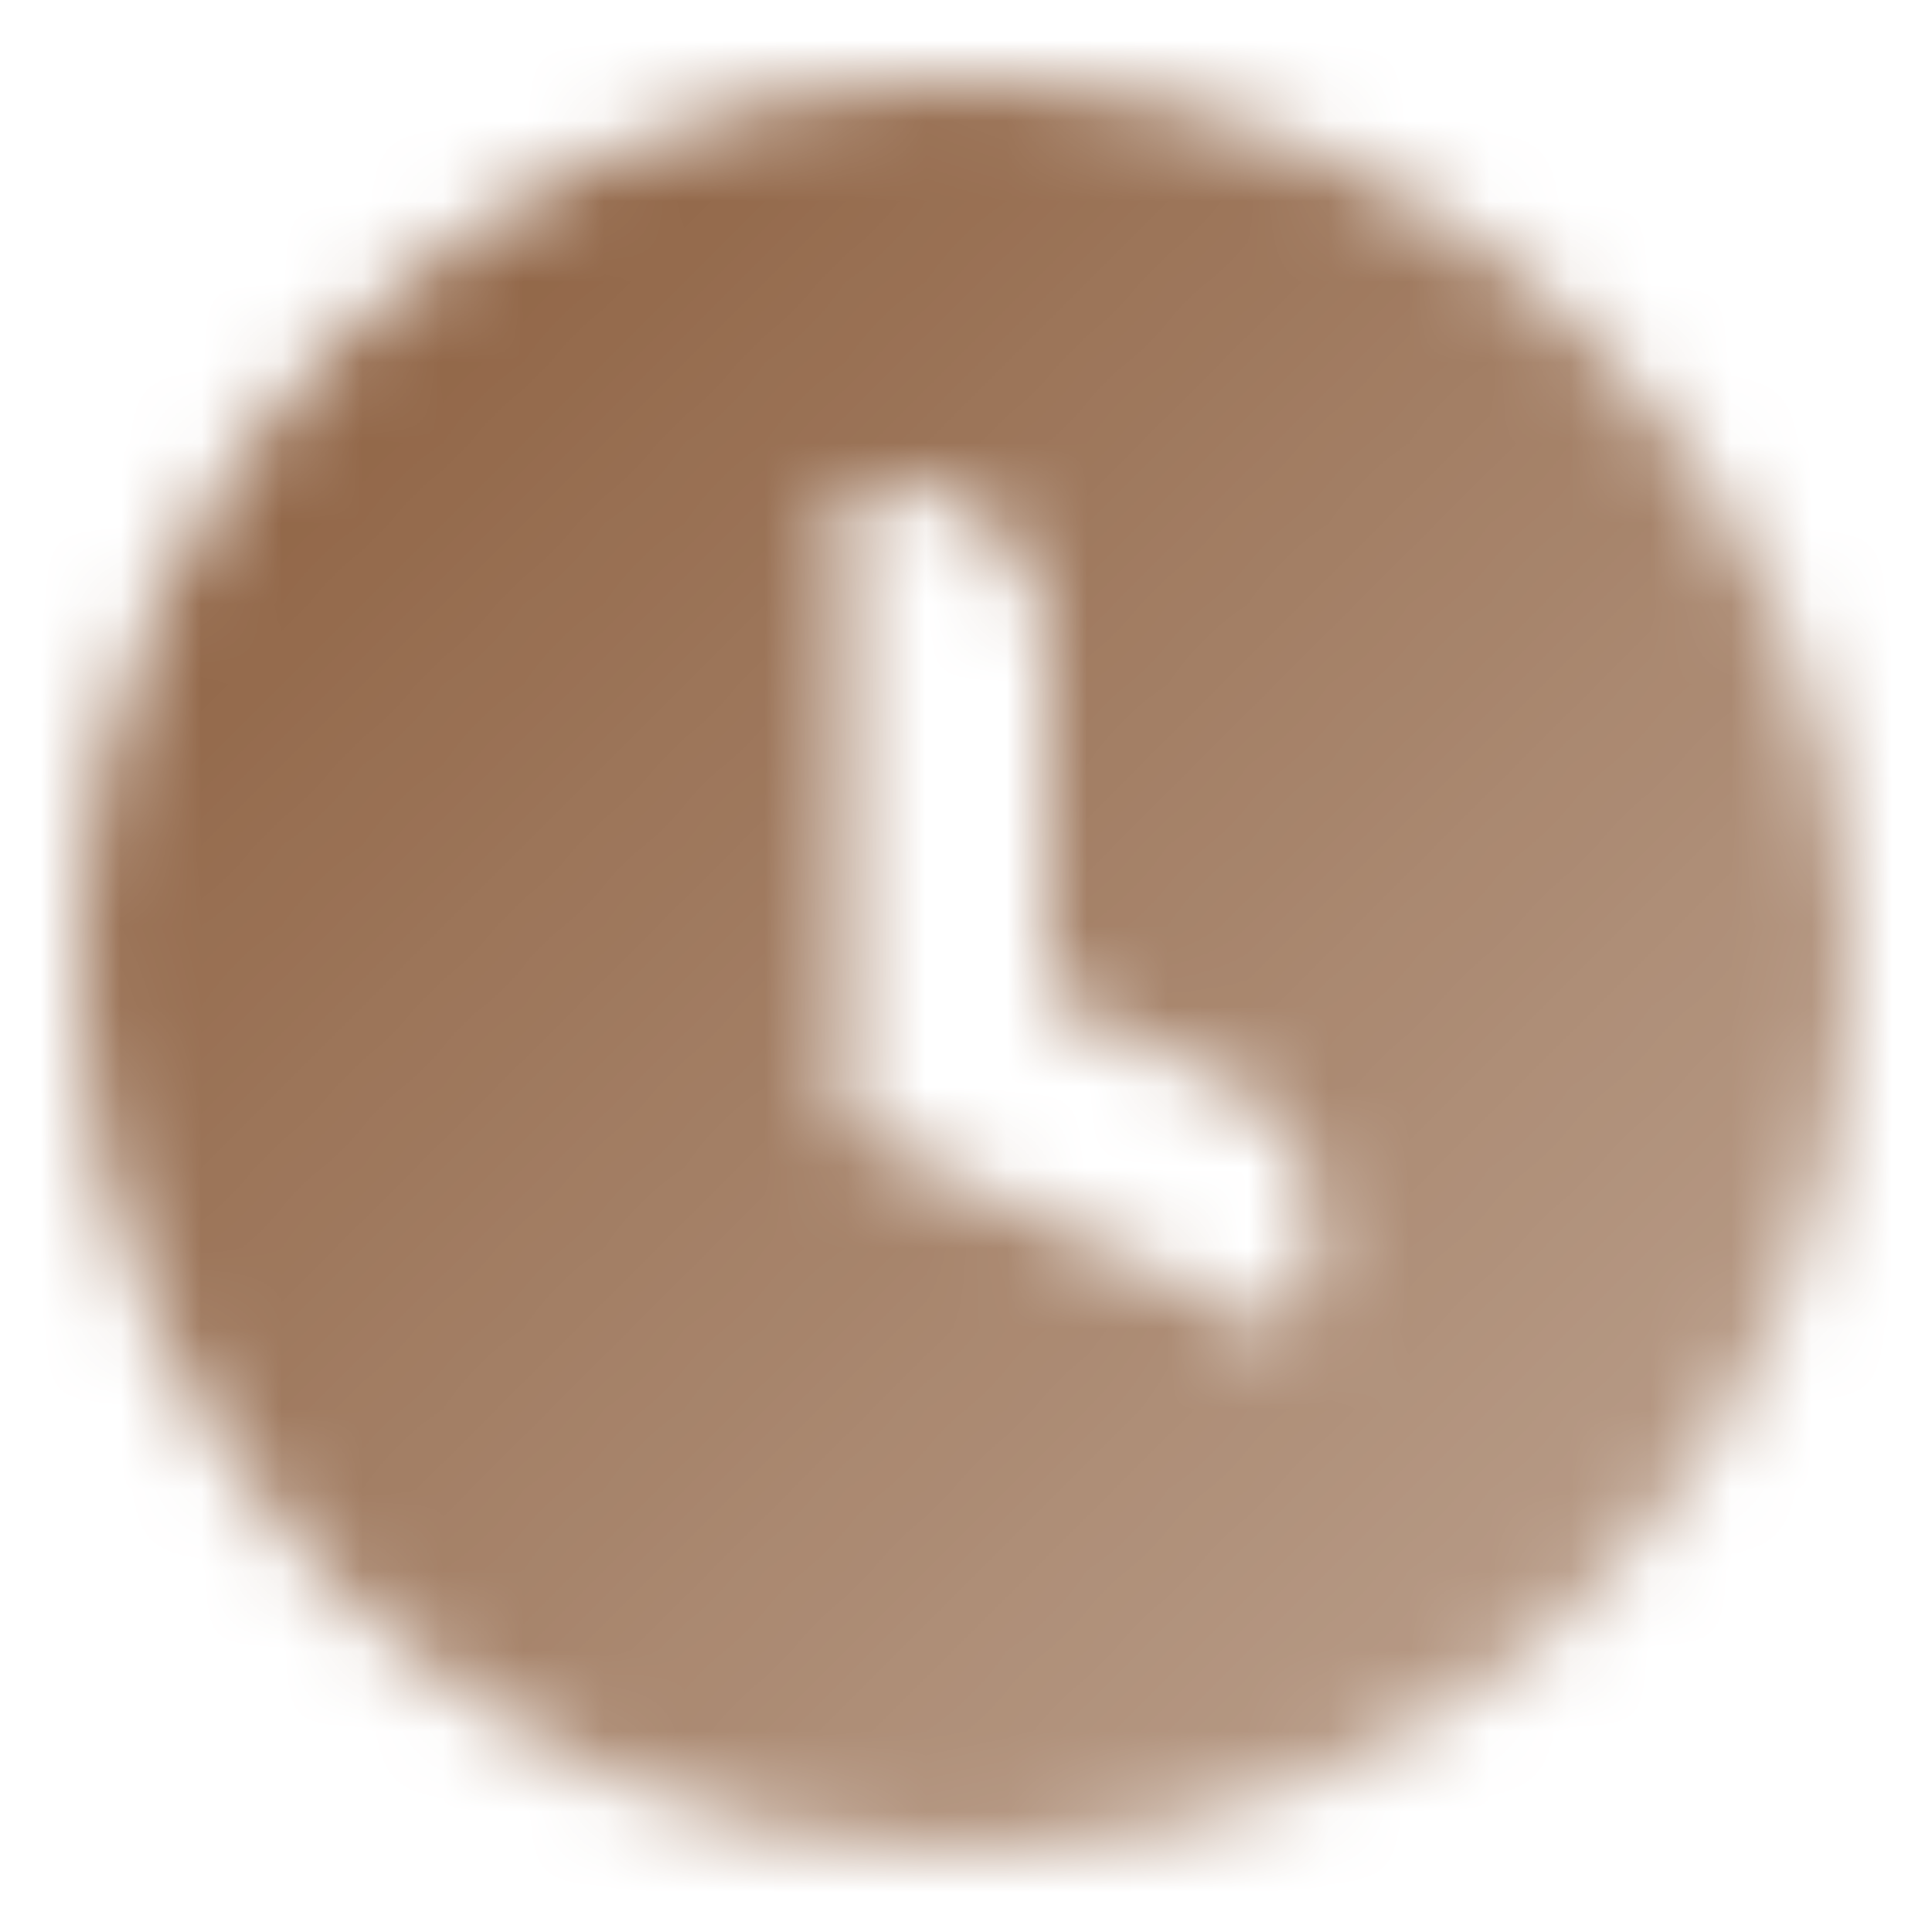 <svg width="24" height="24" viewBox="0 0 24 24" fill="none" xmlns="http://www.w3.org/2000/svg">
<mask id="mask0_10030_106" style="mask-type:alpha" maskUnits="userSpaceOnUse" x="1" y="1" width="22" height="22">
<path fill-rule="evenodd" clip-rule="evenodd" d="M1 12C1 5.925 5.925 1 12 1C18.075 1 23 5.925 23 12C23 18.075 18.075 23 12 23C5.925 23 1 18.075 1 12ZM10.5 6H11C12.105 6 13 6.895 13 8V12.407L15.22 13.443C16.221 13.909 16.654 15.099 16.188 16.101L15.976 16.554L10.5 14L10.5 14V6Z" fill="url(#paint0_linear_10030_106)"/>
</mask>
<g mask="url(#mask0_10030_106)">
<rect width="24" height="24" fill="#8D6040"/>
</g>
<defs>
<linearGradient id="paint0_linear_10030_106" x1="5" y1="5" x2="19" y2="19" gradientUnits="userSpaceOnUse">
<stop stop-opacity="0.95"/>
<stop offset="1" stop-opacity="0.65"/>
</linearGradient>
</defs>
</svg>
